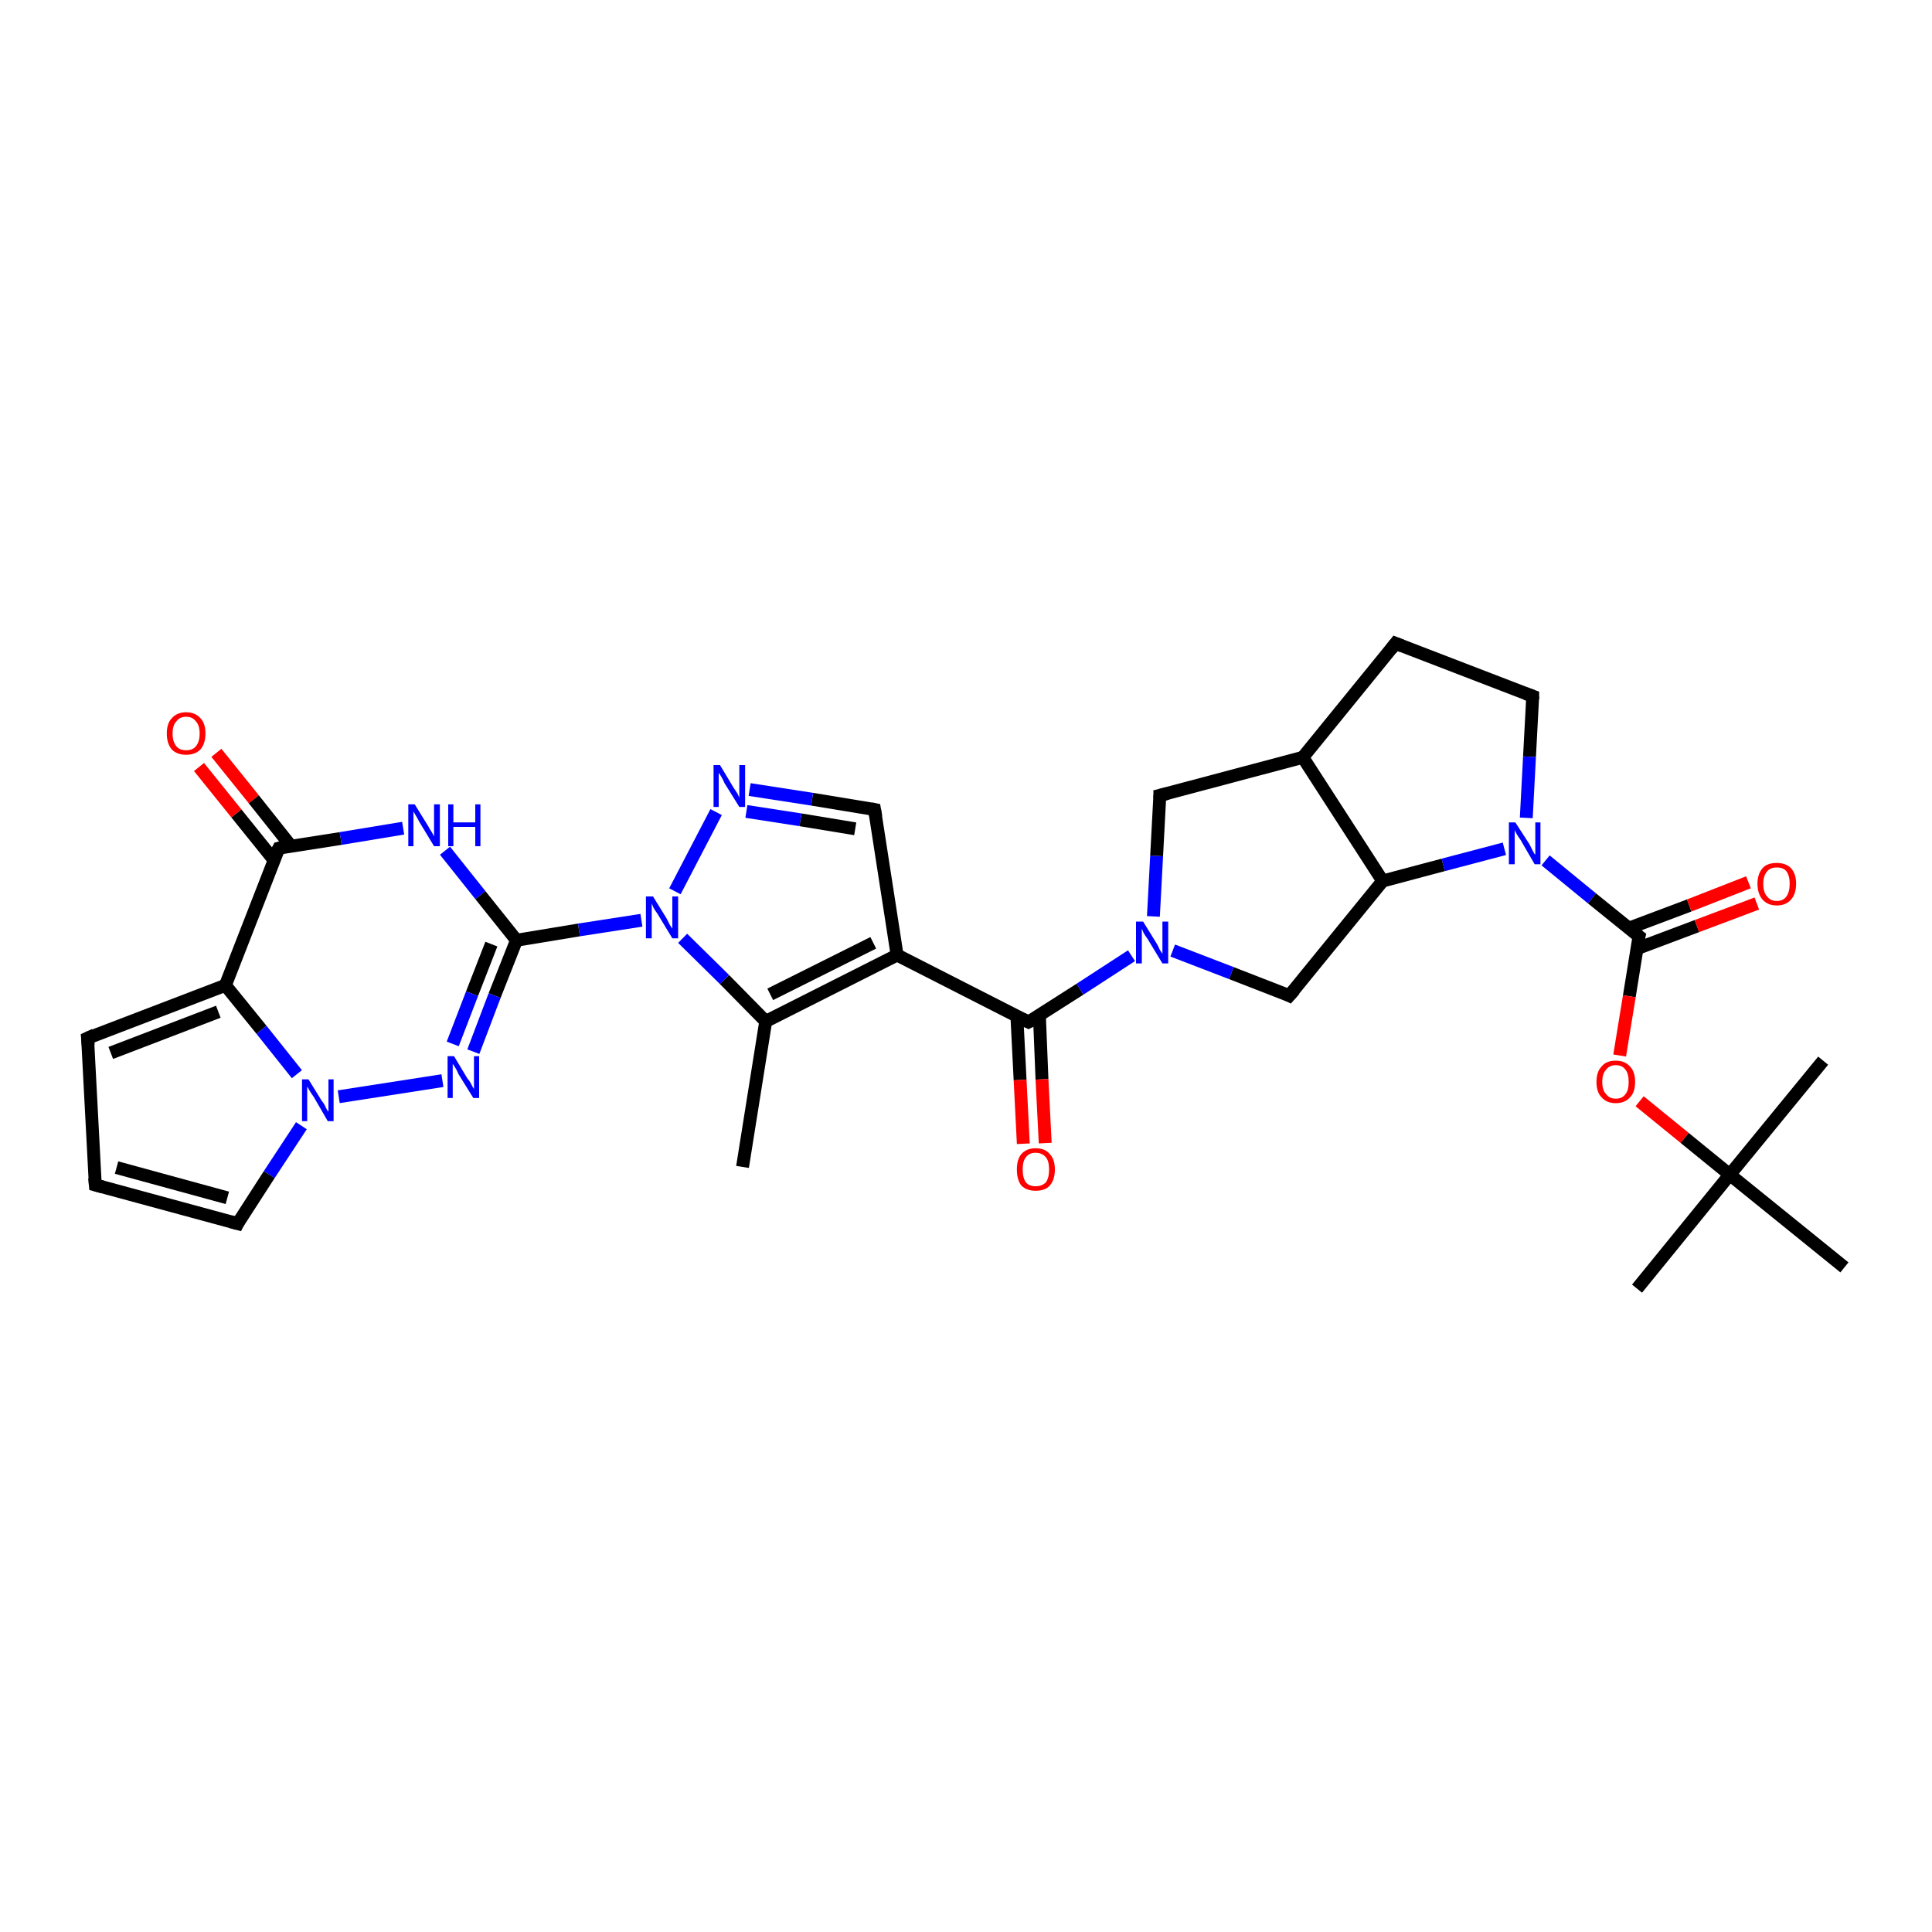 <?xml version='1.0' encoding='iso-8859-1'?>
<svg version='1.1' baseProfile='full'
              xmlns='http://www.w3.org/2000/svg'
                      xmlns:rdkit='http://www.rdkit.org/xml'
                      xmlns:xlink='http://www.w3.org/1999/xlink'
                  xml:space='preserve'
width='300px' height='300px' viewBox='0 0 300 300'>
<!-- END OF HEADER -->
<rect style='opacity:1.0;fill:#FFFFFF;stroke:none' width='300.0' height='300.0' x='0.0' y='0.0'> </rect>
<path class='bond-0 atom-0 atom-1' d='M 115.3,181.2 L 118.9,158.6' style='fill:none;fill-rule:evenodd;stroke:#000000;stroke-width:2.0px;stroke-linecap:butt;stroke-linejoin:miter;stroke-opacity:1' />
<path class='bond-1 atom-1 atom-2' d='M 118.9,158.6 L 139.3,148.3' style='fill:none;fill-rule:evenodd;stroke:#000000;stroke-width:2.0px;stroke-linecap:butt;stroke-linejoin:miter;stroke-opacity:1' />
<path class='bond-1 atom-1 atom-2' d='M 119.6,154.4 L 135.6,146.4' style='fill:none;fill-rule:evenodd;stroke:#000000;stroke-width:2.0px;stroke-linecap:butt;stroke-linejoin:miter;stroke-opacity:1' />
<path class='bond-2 atom-2 atom-3' d='M 139.3,148.3 L 159.7,158.7' style='fill:none;fill-rule:evenodd;stroke:#000000;stroke-width:2.0px;stroke-linecap:butt;stroke-linejoin:miter;stroke-opacity:1' />
<path class='bond-3 atom-3 atom-4' d='M 157.9,157.8 L 158.4,167.7' style='fill:none;fill-rule:evenodd;stroke:#000000;stroke-width:2.0px;stroke-linecap:butt;stroke-linejoin:miter;stroke-opacity:1' />
<path class='bond-3 atom-3 atom-4' d='M 158.4,167.7 L 158.9,177.6' style='fill:none;fill-rule:evenodd;stroke:#FF0000;stroke-width:2.0px;stroke-linecap:butt;stroke-linejoin:miter;stroke-opacity:1' />
<path class='bond-3 atom-3 atom-4' d='M 161.4,157.7 L 161.8,167.6' style='fill:none;fill-rule:evenodd;stroke:#000000;stroke-width:2.0px;stroke-linecap:butt;stroke-linejoin:miter;stroke-opacity:1' />
<path class='bond-3 atom-3 atom-4' d='M 161.8,167.6 L 162.3,177.5' style='fill:none;fill-rule:evenodd;stroke:#FF0000;stroke-width:2.0px;stroke-linecap:butt;stroke-linejoin:miter;stroke-opacity:1' />
<path class='bond-4 atom-3 atom-5' d='M 159.7,158.7 L 167.7,153.6' style='fill:none;fill-rule:evenodd;stroke:#000000;stroke-width:2.0px;stroke-linecap:butt;stroke-linejoin:miter;stroke-opacity:1' />
<path class='bond-4 atom-3 atom-5' d='M 167.7,153.6 L 175.7,148.4' style='fill:none;fill-rule:evenodd;stroke:#0000FF;stroke-width:2.0px;stroke-linecap:butt;stroke-linejoin:miter;stroke-opacity:1' />
<path class='bond-5 atom-5 atom-6' d='M 179.1,142.3 L 179.6,132.9' style='fill:none;fill-rule:evenodd;stroke:#0000FF;stroke-width:2.0px;stroke-linecap:butt;stroke-linejoin:miter;stroke-opacity:1' />
<path class='bond-5 atom-5 atom-6' d='M 179.6,132.9 L 180.1,123.5' style='fill:none;fill-rule:evenodd;stroke:#000000;stroke-width:2.0px;stroke-linecap:butt;stroke-linejoin:miter;stroke-opacity:1' />
<path class='bond-6 atom-6 atom-7' d='M 180.1,123.5 L 202.3,117.6' style='fill:none;fill-rule:evenodd;stroke:#000000;stroke-width:2.0px;stroke-linecap:butt;stroke-linejoin:miter;stroke-opacity:1' />
<path class='bond-7 atom-7 atom-8' d='M 202.3,117.6 L 216.7,99.9' style='fill:none;fill-rule:evenodd;stroke:#000000;stroke-width:2.0px;stroke-linecap:butt;stroke-linejoin:miter;stroke-opacity:1' />
<path class='bond-8 atom-8 atom-9' d='M 216.7,99.9 L 238.0,108.1' style='fill:none;fill-rule:evenodd;stroke:#000000;stroke-width:2.0px;stroke-linecap:butt;stroke-linejoin:miter;stroke-opacity:1' />
<path class='bond-9 atom-9 atom-10' d='M 238.0,108.1 L 237.5,117.5' style='fill:none;fill-rule:evenodd;stroke:#000000;stroke-width:2.0px;stroke-linecap:butt;stroke-linejoin:miter;stroke-opacity:1' />
<path class='bond-9 atom-9 atom-10' d='M 237.5,117.5 L 237.0,127.0' style='fill:none;fill-rule:evenodd;stroke:#0000FF;stroke-width:2.0px;stroke-linecap:butt;stroke-linejoin:miter;stroke-opacity:1' />
<path class='bond-10 atom-10 atom-11' d='M 240.0,133.6 L 247.2,139.5' style='fill:none;fill-rule:evenodd;stroke:#0000FF;stroke-width:2.0px;stroke-linecap:butt;stroke-linejoin:miter;stroke-opacity:1' />
<path class='bond-10 atom-10 atom-11' d='M 247.2,139.5 L 254.5,145.4' style='fill:none;fill-rule:evenodd;stroke:#000000;stroke-width:2.0px;stroke-linecap:butt;stroke-linejoin:miter;stroke-opacity:1' />
<path class='bond-11 atom-11 atom-12' d='M 254.2,147.3 L 263.5,143.8' style='fill:none;fill-rule:evenodd;stroke:#000000;stroke-width:2.0px;stroke-linecap:butt;stroke-linejoin:miter;stroke-opacity:1' />
<path class='bond-11 atom-11 atom-12' d='M 263.5,143.8 L 272.8,140.3' style='fill:none;fill-rule:evenodd;stroke:#FF0000;stroke-width:2.0px;stroke-linecap:butt;stroke-linejoin:miter;stroke-opacity:1' />
<path class='bond-11 atom-11 atom-12' d='M 253.0,144.1 L 262.3,140.6' style='fill:none;fill-rule:evenodd;stroke:#000000;stroke-width:2.0px;stroke-linecap:butt;stroke-linejoin:miter;stroke-opacity:1' />
<path class='bond-11 atom-11 atom-12' d='M 262.3,140.6 L 271.5,137.0' style='fill:none;fill-rule:evenodd;stroke:#FF0000;stroke-width:2.0px;stroke-linecap:butt;stroke-linejoin:miter;stroke-opacity:1' />
<path class='bond-12 atom-11 atom-13' d='M 254.5,145.4 L 253.0,154.7' style='fill:none;fill-rule:evenodd;stroke:#000000;stroke-width:2.0px;stroke-linecap:butt;stroke-linejoin:miter;stroke-opacity:1' />
<path class='bond-12 atom-11 atom-13' d='M 253.0,154.7 L 251.5,163.9' style='fill:none;fill-rule:evenodd;stroke:#FF0000;stroke-width:2.0px;stroke-linecap:butt;stroke-linejoin:miter;stroke-opacity:1' />
<path class='bond-13 atom-13 atom-14' d='M 254.6,171.0 L 261.6,176.7' style='fill:none;fill-rule:evenodd;stroke:#FF0000;stroke-width:2.0px;stroke-linecap:butt;stroke-linejoin:miter;stroke-opacity:1' />
<path class='bond-13 atom-13 atom-14' d='M 261.6,176.7 L 268.6,182.4' style='fill:none;fill-rule:evenodd;stroke:#000000;stroke-width:2.0px;stroke-linecap:butt;stroke-linejoin:miter;stroke-opacity:1' />
<path class='bond-14 atom-14 atom-15' d='M 268.6,182.4 L 254.2,200.1' style='fill:none;fill-rule:evenodd;stroke:#000000;stroke-width:2.0px;stroke-linecap:butt;stroke-linejoin:miter;stroke-opacity:1' />
<path class='bond-15 atom-14 atom-16' d='M 268.6,182.4 L 283.1,164.7' style='fill:none;fill-rule:evenodd;stroke:#000000;stroke-width:2.0px;stroke-linecap:butt;stroke-linejoin:miter;stroke-opacity:1' />
<path class='bond-16 atom-14 atom-17' d='M 268.6,182.4 L 286.4,196.8' style='fill:none;fill-rule:evenodd;stroke:#000000;stroke-width:2.0px;stroke-linecap:butt;stroke-linejoin:miter;stroke-opacity:1' />
<path class='bond-17 atom-10 atom-18' d='M 233.6,131.8 L 224.1,134.3' style='fill:none;fill-rule:evenodd;stroke:#0000FF;stroke-width:2.0px;stroke-linecap:butt;stroke-linejoin:miter;stroke-opacity:1' />
<path class='bond-17 atom-10 atom-18' d='M 224.1,134.3 L 214.7,136.8' style='fill:none;fill-rule:evenodd;stroke:#000000;stroke-width:2.0px;stroke-linecap:butt;stroke-linejoin:miter;stroke-opacity:1' />
<path class='bond-18 atom-18 atom-19' d='M 214.7,136.8 L 200.2,154.6' style='fill:none;fill-rule:evenodd;stroke:#000000;stroke-width:2.0px;stroke-linecap:butt;stroke-linejoin:miter;stroke-opacity:1' />
<path class='bond-19 atom-2 atom-20' d='M 139.3,148.3 L 135.8,125.7' style='fill:none;fill-rule:evenodd;stroke:#000000;stroke-width:2.0px;stroke-linecap:butt;stroke-linejoin:miter;stroke-opacity:1' />
<path class='bond-20 atom-20 atom-21' d='M 135.8,125.7 L 126.1,124.1' style='fill:none;fill-rule:evenodd;stroke:#000000;stroke-width:2.0px;stroke-linecap:butt;stroke-linejoin:miter;stroke-opacity:1' />
<path class='bond-20 atom-20 atom-21' d='M 126.1,124.1 L 116.4,122.6' style='fill:none;fill-rule:evenodd;stroke:#0000FF;stroke-width:2.0px;stroke-linecap:butt;stroke-linejoin:miter;stroke-opacity:1' />
<path class='bond-20 atom-20 atom-21' d='M 132.8,128.7 L 124.3,127.3' style='fill:none;fill-rule:evenodd;stroke:#000000;stroke-width:2.0px;stroke-linecap:butt;stroke-linejoin:miter;stroke-opacity:1' />
<path class='bond-20 atom-20 atom-21' d='M 124.3,127.3 L 115.9,126.0' style='fill:none;fill-rule:evenodd;stroke:#0000FF;stroke-width:2.0px;stroke-linecap:butt;stroke-linejoin:miter;stroke-opacity:1' />
<path class='bond-21 atom-21 atom-22' d='M 111.2,126.1 L 104.8,138.4' style='fill:none;fill-rule:evenodd;stroke:#0000FF;stroke-width:2.0px;stroke-linecap:butt;stroke-linejoin:miter;stroke-opacity:1' />
<path class='bond-22 atom-22 atom-23' d='M 99.6,142.9 L 89.9,144.4' style='fill:none;fill-rule:evenodd;stroke:#0000FF;stroke-width:2.0px;stroke-linecap:butt;stroke-linejoin:miter;stroke-opacity:1' />
<path class='bond-22 atom-22 atom-23' d='M 89.9,144.4 L 80.2,146.0' style='fill:none;fill-rule:evenodd;stroke:#000000;stroke-width:2.0px;stroke-linecap:butt;stroke-linejoin:miter;stroke-opacity:1' />
<path class='bond-23 atom-23 atom-24' d='M 80.2,146.0 L 76.8,154.6' style='fill:none;fill-rule:evenodd;stroke:#000000;stroke-width:2.0px;stroke-linecap:butt;stroke-linejoin:miter;stroke-opacity:1' />
<path class='bond-23 atom-23 atom-24' d='M 76.8,154.6 L 73.5,163.3' style='fill:none;fill-rule:evenodd;stroke:#0000FF;stroke-width:2.0px;stroke-linecap:butt;stroke-linejoin:miter;stroke-opacity:1' />
<path class='bond-23 atom-23 atom-24' d='M 76.3,146.6 L 73.3,154.3' style='fill:none;fill-rule:evenodd;stroke:#000000;stroke-width:2.0px;stroke-linecap:butt;stroke-linejoin:miter;stroke-opacity:1' />
<path class='bond-23 atom-23 atom-24' d='M 73.3,154.3 L 70.3,162.1' style='fill:none;fill-rule:evenodd;stroke:#0000FF;stroke-width:2.0px;stroke-linecap:butt;stroke-linejoin:miter;stroke-opacity:1' />
<path class='bond-24 atom-24 atom-25' d='M 68.7,167.8 L 52.6,170.3' style='fill:none;fill-rule:evenodd;stroke:#0000FF;stroke-width:2.0px;stroke-linecap:butt;stroke-linejoin:miter;stroke-opacity:1' />
<path class='bond-25 atom-25 atom-26' d='M 46.8,174.8 L 41.8,182.4' style='fill:none;fill-rule:evenodd;stroke:#0000FF;stroke-width:2.0px;stroke-linecap:butt;stroke-linejoin:miter;stroke-opacity:1' />
<path class='bond-25 atom-25 atom-26' d='M 41.8,182.4 L 36.9,190.0' style='fill:none;fill-rule:evenodd;stroke:#000000;stroke-width:2.0px;stroke-linecap:butt;stroke-linejoin:miter;stroke-opacity:1' />
<path class='bond-26 atom-26 atom-27' d='M 36.9,190.0 L 14.8,184.0' style='fill:none;fill-rule:evenodd;stroke:#000000;stroke-width:2.0px;stroke-linecap:butt;stroke-linejoin:miter;stroke-opacity:1' />
<path class='bond-26 atom-26 atom-27' d='M 35.3,186.0 L 18.1,181.3' style='fill:none;fill-rule:evenodd;stroke:#000000;stroke-width:2.0px;stroke-linecap:butt;stroke-linejoin:miter;stroke-opacity:1' />
<path class='bond-27 atom-27 atom-28' d='M 14.8,184.0 L 13.6,161.2' style='fill:none;fill-rule:evenodd;stroke:#000000;stroke-width:2.0px;stroke-linecap:butt;stroke-linejoin:miter;stroke-opacity:1' />
<path class='bond-28 atom-28 atom-29' d='M 13.6,161.2 L 35.0,153.0' style='fill:none;fill-rule:evenodd;stroke:#000000;stroke-width:2.0px;stroke-linecap:butt;stroke-linejoin:miter;stroke-opacity:1' />
<path class='bond-28 atom-28 atom-29' d='M 17.2,163.5 L 33.9,157.1' style='fill:none;fill-rule:evenodd;stroke:#000000;stroke-width:2.0px;stroke-linecap:butt;stroke-linejoin:miter;stroke-opacity:1' />
<path class='bond-29 atom-29 atom-30' d='M 35.0,153.0 L 43.3,131.7' style='fill:none;fill-rule:evenodd;stroke:#000000;stroke-width:2.0px;stroke-linecap:butt;stroke-linejoin:miter;stroke-opacity:1' />
<path class='bond-30 atom-30 atom-31' d='M 45.2,131.4 L 39.4,124.1' style='fill:none;fill-rule:evenodd;stroke:#000000;stroke-width:2.0px;stroke-linecap:butt;stroke-linejoin:miter;stroke-opacity:1' />
<path class='bond-30 atom-30 atom-31' d='M 39.4,124.1 L 33.6,116.9' style='fill:none;fill-rule:evenodd;stroke:#FF0000;stroke-width:2.0px;stroke-linecap:butt;stroke-linejoin:miter;stroke-opacity:1' />
<path class='bond-30 atom-30 atom-31' d='M 42.5,133.5 L 36.7,126.3' style='fill:none;fill-rule:evenodd;stroke:#000000;stroke-width:2.0px;stroke-linecap:butt;stroke-linejoin:miter;stroke-opacity:1' />
<path class='bond-30 atom-30 atom-31' d='M 36.7,126.3 L 30.9,119.1' style='fill:none;fill-rule:evenodd;stroke:#FF0000;stroke-width:2.0px;stroke-linecap:butt;stroke-linejoin:miter;stroke-opacity:1' />
<path class='bond-31 atom-30 atom-32' d='M 43.3,131.7 L 52.9,130.2' style='fill:none;fill-rule:evenodd;stroke:#000000;stroke-width:2.0px;stroke-linecap:butt;stroke-linejoin:miter;stroke-opacity:1' />
<path class='bond-31 atom-30 atom-32' d='M 52.9,130.2 L 62.6,128.6' style='fill:none;fill-rule:evenodd;stroke:#0000FF;stroke-width:2.0px;stroke-linecap:butt;stroke-linejoin:miter;stroke-opacity:1' />
<path class='bond-32 atom-22 atom-1' d='M 106.0,145.7 L 112.5,152.1' style='fill:none;fill-rule:evenodd;stroke:#0000FF;stroke-width:2.0px;stroke-linecap:butt;stroke-linejoin:miter;stroke-opacity:1' />
<path class='bond-32 atom-22 atom-1' d='M 112.5,152.1 L 118.9,158.6' style='fill:none;fill-rule:evenodd;stroke:#000000;stroke-width:2.0px;stroke-linecap:butt;stroke-linejoin:miter;stroke-opacity:1' />
<path class='bond-33 atom-32 atom-23' d='M 69.1,132.1 L 74.6,139.0' style='fill:none;fill-rule:evenodd;stroke:#0000FF;stroke-width:2.0px;stroke-linecap:butt;stroke-linejoin:miter;stroke-opacity:1' />
<path class='bond-33 atom-32 atom-23' d='M 74.6,139.0 L 80.2,146.0' style='fill:none;fill-rule:evenodd;stroke:#000000;stroke-width:2.0px;stroke-linecap:butt;stroke-linejoin:miter;stroke-opacity:1' />
<path class='bond-34 atom-19 atom-5' d='M 200.2,154.6 L 191.2,151.1' style='fill:none;fill-rule:evenodd;stroke:#000000;stroke-width:2.0px;stroke-linecap:butt;stroke-linejoin:miter;stroke-opacity:1' />
<path class='bond-34 atom-19 atom-5' d='M 191.2,151.1 L 182.1,147.6' style='fill:none;fill-rule:evenodd;stroke:#0000FF;stroke-width:2.0px;stroke-linecap:butt;stroke-linejoin:miter;stroke-opacity:1' />
<path class='bond-35 atom-29 atom-25' d='M 35.0,153.0 L 40.6,159.9' style='fill:none;fill-rule:evenodd;stroke:#000000;stroke-width:2.0px;stroke-linecap:butt;stroke-linejoin:miter;stroke-opacity:1' />
<path class='bond-35 atom-29 atom-25' d='M 40.6,159.9 L 46.1,166.8' style='fill:none;fill-rule:evenodd;stroke:#0000FF;stroke-width:2.0px;stroke-linecap:butt;stroke-linejoin:miter;stroke-opacity:1' />
<path class='bond-36 atom-18 atom-7' d='M 214.7,136.8 L 202.3,117.6' style='fill:none;fill-rule:evenodd;stroke:#000000;stroke-width:2.0px;stroke-linecap:butt;stroke-linejoin:miter;stroke-opacity:1' />
<path d='M 158.7,158.2 L 159.7,158.7 L 160.1,158.5' style='fill:none;stroke:#000000;stroke-width:2.0px;stroke-linecap:butt;stroke-linejoin:miter;stroke-opacity:1;' />
<path d='M 180.1,123.9 L 180.1,123.5 L 181.3,123.2' style='fill:none;stroke:#000000;stroke-width:2.0px;stroke-linecap:butt;stroke-linejoin:miter;stroke-opacity:1;' />
<path d='M 216.0,100.8 L 216.7,99.9 L 217.7,100.3' style='fill:none;stroke:#000000;stroke-width:2.0px;stroke-linecap:butt;stroke-linejoin:miter;stroke-opacity:1;' />
<path d='M 236.9,107.7 L 238.0,108.1 L 238.0,108.6' style='fill:none;stroke:#000000;stroke-width:2.0px;stroke-linecap:butt;stroke-linejoin:miter;stroke-opacity:1;' />
<path d='M 254.1,145.1 L 254.5,145.4 L 254.4,145.8' style='fill:none;stroke:#000000;stroke-width:2.0px;stroke-linecap:butt;stroke-linejoin:miter;stroke-opacity:1;' />
<path d='M 201.0,153.7 L 200.2,154.6 L 199.8,154.4' style='fill:none;stroke:#000000;stroke-width:2.0px;stroke-linecap:butt;stroke-linejoin:miter;stroke-opacity:1;' />
<path d='M 136.0,126.8 L 135.8,125.7 L 135.3,125.6' style='fill:none;stroke:#000000;stroke-width:2.0px;stroke-linecap:butt;stroke-linejoin:miter;stroke-opacity:1;' />
<path d='M 37.1,189.6 L 36.9,190.0 L 35.8,189.7' style='fill:none;stroke:#000000;stroke-width:2.0px;stroke-linecap:butt;stroke-linejoin:miter;stroke-opacity:1;' />
<path d='M 15.9,184.3 L 14.8,184.0 L 14.7,182.9' style='fill:none;stroke:#000000;stroke-width:2.0px;stroke-linecap:butt;stroke-linejoin:miter;stroke-opacity:1;' />
<path d='M 13.7,162.3 L 13.6,161.2 L 14.7,160.7' style='fill:none;stroke:#000000;stroke-width:2.0px;stroke-linecap:butt;stroke-linejoin:miter;stroke-opacity:1;' />
<path d='M 42.8,132.7 L 43.3,131.7 L 43.7,131.6' style='fill:none;stroke:#000000;stroke-width:2.0px;stroke-linecap:butt;stroke-linejoin:miter;stroke-opacity:1;' />
<path class='atom-4' d='M 157.9 181.6
Q 157.9 180.0, 158.6 179.2
Q 159.4 178.3, 160.8 178.3
Q 162.3 178.3, 163.0 179.2
Q 163.8 180.0, 163.8 181.6
Q 163.8 183.2, 163.0 184.1
Q 162.3 184.9, 160.8 184.9
Q 159.4 184.9, 158.6 184.1
Q 157.9 183.2, 157.9 181.6
M 160.8 184.2
Q 161.8 184.2, 162.4 183.6
Q 162.9 182.9, 162.9 181.6
Q 162.9 180.3, 162.4 179.7
Q 161.8 179.0, 160.8 179.0
Q 159.8 179.0, 159.3 179.7
Q 158.8 180.3, 158.8 181.6
Q 158.8 182.9, 159.3 183.6
Q 159.8 184.2, 160.8 184.2
' fill='#FF0000'/>
<path class='atom-5' d='M 177.5 143.1
L 179.6 146.5
Q 179.8 146.8, 180.1 147.5
Q 180.5 148.1, 180.5 148.1
L 180.5 143.1
L 181.4 143.1
L 181.4 149.6
L 180.5 149.6
L 178.2 145.8
Q 177.9 145.4, 177.6 144.9
Q 177.4 144.4, 177.3 144.2
L 177.3 149.6
L 176.4 149.6
L 176.4 143.1
L 177.5 143.1
' fill='#0000FF'/>
<path class='atom-10' d='M 235.3 127.7
L 237.5 131.1
Q 237.7 131.5, 238.0 132.1
Q 238.3 132.7, 238.4 132.7
L 238.4 127.7
L 239.2 127.7
L 239.2 134.2
L 238.3 134.2
L 236.1 130.4
Q 235.8 130.0, 235.5 129.5
Q 235.2 129.0, 235.2 128.8
L 235.2 134.2
L 234.3 134.2
L 234.3 127.7
L 235.3 127.7
' fill='#0000FF'/>
<path class='atom-12' d='M 272.9 137.2
Q 272.9 135.7, 273.7 134.8
Q 274.4 134.0, 275.9 134.0
Q 277.3 134.0, 278.1 134.8
Q 278.9 135.7, 278.9 137.2
Q 278.9 138.8, 278.1 139.7
Q 277.3 140.6, 275.9 140.6
Q 274.5 140.6, 273.7 139.7
Q 272.9 138.8, 272.9 137.2
M 275.9 139.9
Q 276.9 139.9, 277.4 139.2
Q 277.9 138.5, 277.9 137.2
Q 277.9 136.0, 277.4 135.3
Q 276.9 134.7, 275.9 134.7
Q 274.9 134.7, 274.4 135.3
Q 273.8 136.0, 273.8 137.2
Q 273.8 138.6, 274.4 139.2
Q 274.9 139.9, 275.9 139.9
' fill='#FF0000'/>
<path class='atom-13' d='M 247.9 168.0
Q 247.9 166.4, 248.7 165.6
Q 249.4 164.7, 250.9 164.7
Q 252.3 164.7, 253.1 165.6
Q 253.9 166.4, 253.9 168.0
Q 253.9 169.6, 253.1 170.4
Q 252.3 171.3, 250.9 171.3
Q 249.5 171.3, 248.7 170.4
Q 247.9 169.6, 247.9 168.0
M 250.9 170.6
Q 251.9 170.6, 252.4 169.9
Q 252.9 169.3, 252.9 168.0
Q 252.9 166.7, 252.4 166.1
Q 251.9 165.4, 250.9 165.4
Q 249.9 165.4, 249.4 166.1
Q 248.8 166.7, 248.8 168.0
Q 248.8 169.3, 249.4 169.9
Q 249.9 170.6, 250.9 170.6
' fill='#FF0000'/>
<path class='atom-21' d='M 111.8 118.8
L 113.9 122.3
Q 114.1 122.6, 114.5 123.2
Q 114.8 123.8, 114.8 123.9
L 114.8 118.8
L 115.7 118.8
L 115.7 125.3
L 114.8 125.3
L 112.5 121.6
Q 112.3 121.1, 112.0 120.6
Q 111.7 120.1, 111.6 120.0
L 111.6 125.3
L 110.8 125.3
L 110.8 118.8
L 111.8 118.8
' fill='#0000FF'/>
<path class='atom-22' d='M 101.4 139.2
L 103.5 142.6
Q 103.7 143.0, 104.0 143.6
Q 104.4 144.2, 104.4 144.2
L 104.4 139.2
L 105.3 139.2
L 105.3 145.7
L 104.4 145.7
L 102.1 141.9
Q 101.8 141.5, 101.5 141.0
Q 101.3 140.5, 101.2 140.3
L 101.2 145.7
L 100.3 145.7
L 100.3 139.2
L 101.4 139.2
' fill='#0000FF'/>
<path class='atom-24' d='M 70.5 164.0
L 72.6 167.5
Q 72.9 167.8, 73.2 168.4
Q 73.5 169.0, 73.6 169.1
L 73.6 164.0
L 74.4 164.0
L 74.4 170.5
L 73.5 170.5
L 71.2 166.8
Q 71.0 166.3, 70.7 165.8
Q 70.4 165.3, 70.3 165.2
L 70.3 170.5
L 69.5 170.5
L 69.5 164.0
L 70.5 164.0
' fill='#0000FF'/>
<path class='atom-25' d='M 47.9 167.6
L 50.0 171.0
Q 50.3 171.3, 50.6 172.0
Q 50.9 172.6, 51.0 172.6
L 51.0 167.6
L 51.8 167.6
L 51.8 174.1
L 50.9 174.1
L 48.7 170.3
Q 48.4 169.9, 48.1 169.4
Q 47.8 168.9, 47.7 168.7
L 47.7 174.1
L 46.9 174.1
L 46.9 167.6
L 47.9 167.6
' fill='#0000FF'/>
<path class='atom-31' d='M 25.9 113.9
Q 25.9 112.3, 26.7 111.5
Q 27.5 110.6, 28.9 110.6
Q 30.3 110.6, 31.1 111.5
Q 31.9 112.3, 31.9 113.9
Q 31.9 115.5, 31.1 116.4
Q 30.3 117.2, 28.9 117.2
Q 27.5 117.2, 26.7 116.4
Q 25.9 115.5, 25.9 113.9
M 28.9 116.5
Q 29.9 116.5, 30.4 115.9
Q 31.0 115.2, 31.0 113.9
Q 31.0 112.6, 30.4 112.0
Q 29.9 111.3, 28.9 111.3
Q 27.9 111.3, 27.4 112.0
Q 26.8 112.6, 26.8 113.9
Q 26.8 115.2, 27.4 115.9
Q 27.9 116.5, 28.9 116.5
' fill='#FF0000'/>
<path class='atom-32' d='M 64.4 124.9
L 66.5 128.3
Q 66.7 128.7, 67.1 129.3
Q 67.4 129.9, 67.4 129.9
L 67.4 124.9
L 68.3 124.9
L 68.3 131.4
L 67.4 131.4
L 65.1 127.6
Q 64.9 127.2, 64.6 126.7
Q 64.3 126.2, 64.2 126.0
L 64.2 131.4
L 63.4 131.4
L 63.4 124.9
L 64.4 124.9
' fill='#0000FF'/>
<path class='atom-32' d='M 69.6 124.9
L 70.4 124.9
L 70.4 127.7
L 73.8 127.7
L 73.8 124.9
L 74.6 124.9
L 74.6 131.4
L 73.8 131.4
L 73.8 128.4
L 70.4 128.4
L 70.4 131.4
L 69.6 131.4
L 69.6 124.9
' fill='#0000FF'/>
</svg>
